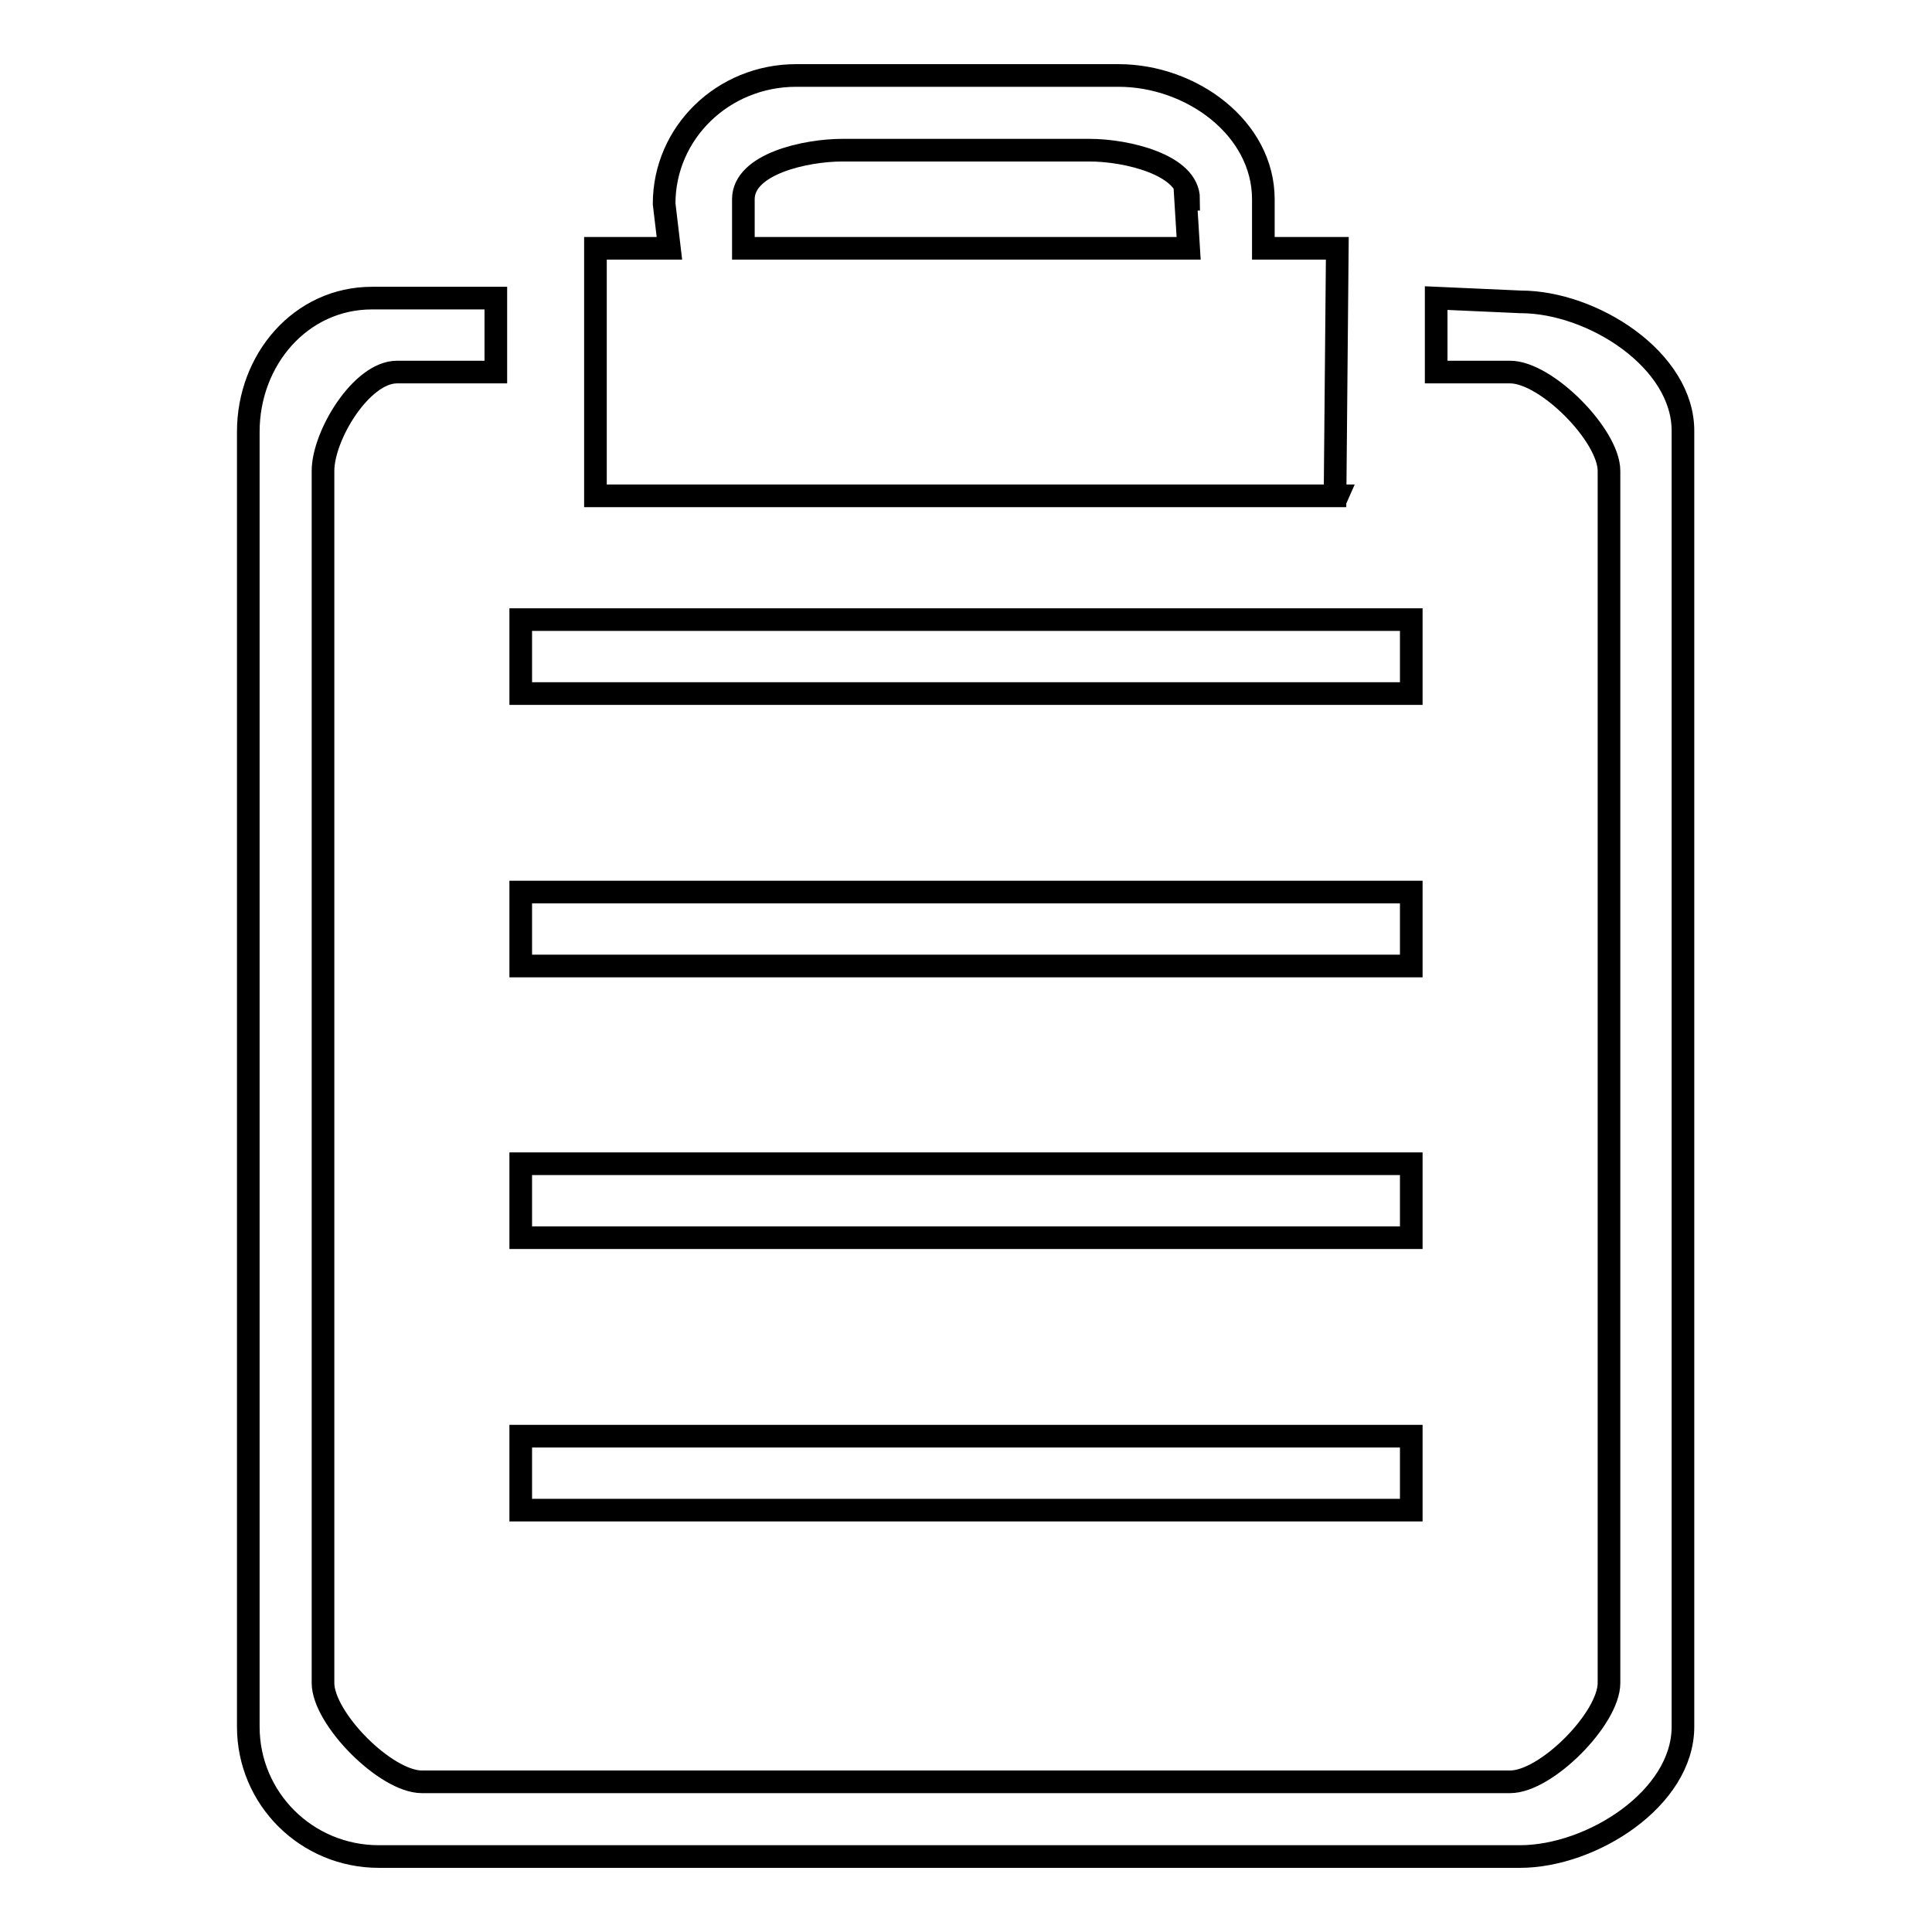 <?xml version="1.0" encoding="utf-8"?>
<!-- Svg Vector Icons : http://www.onlinewebfonts.com/icon -->
<!DOCTYPE svg PUBLIC "-//W3C//DTD SVG 1.1//EN" "http://www.w3.org/Graphics/SVG/1.1/DTD/svg11.dtd">
<svg version="1.1" xmlns="http://www.w3.org/2000/svg" xmlns:xlink="http://www.w3.org/1999/xlink" x="0px" y="0px" viewBox="0 0 256 256" enable-background="new 0 0 256 256" xml:space="preserve">
<g><g><path stroke-width="3" fill-opacity="0" stroke="#000000"  d="M177.2,32.9h-9.8v-6.5c0-9.4-9.5-16.4-19.2-16.4h-42.7c-9.7,0-17.5,7.6-17.5,17l0.7,5.9h-9.8v32.8h98L177.2,32.9z M157.5,32.9h-59v-6.5c0-4.7,8.3-6.5,13.1-6.5h32.8c4.8,0,13.1,1.9,13.1,6.5l-0.4,0L157.5,32.9z M177.2,65.7h-0.4v0.9L177.2,65.7z M187,190.3H69v9.8h118V190.3L187,190.3z M201.5,40l-11.2-0.5v9.8h9.8c4.8,0,13.1,8.4,13.1,13.1V223c0,4.7-8.3,13.1-13.1,13.1H55.9c-4.8,0-13.1-8.4-13.1-13.1V62.4c0-4.7,5.1-13.1,9.8-13.1h13.1v-9.8H49.3c-9.5,0-16.4,8.2-16.4,17.7v171.6c0,9.5,7.7,17.2,17.3,17.2h151.2c9.5,0,21.6-7.7,21.6-17.2V57.2C223.1,47.7,211,40,201.5,40z M187,154.2H69v9.8h118V154.2L187,154.2z M187,118.2H69v9.8h118V118.2L187,118.2z M187,82.1H69v9.8h118V82.1L187,82.1z"/></g></g>
</svg>